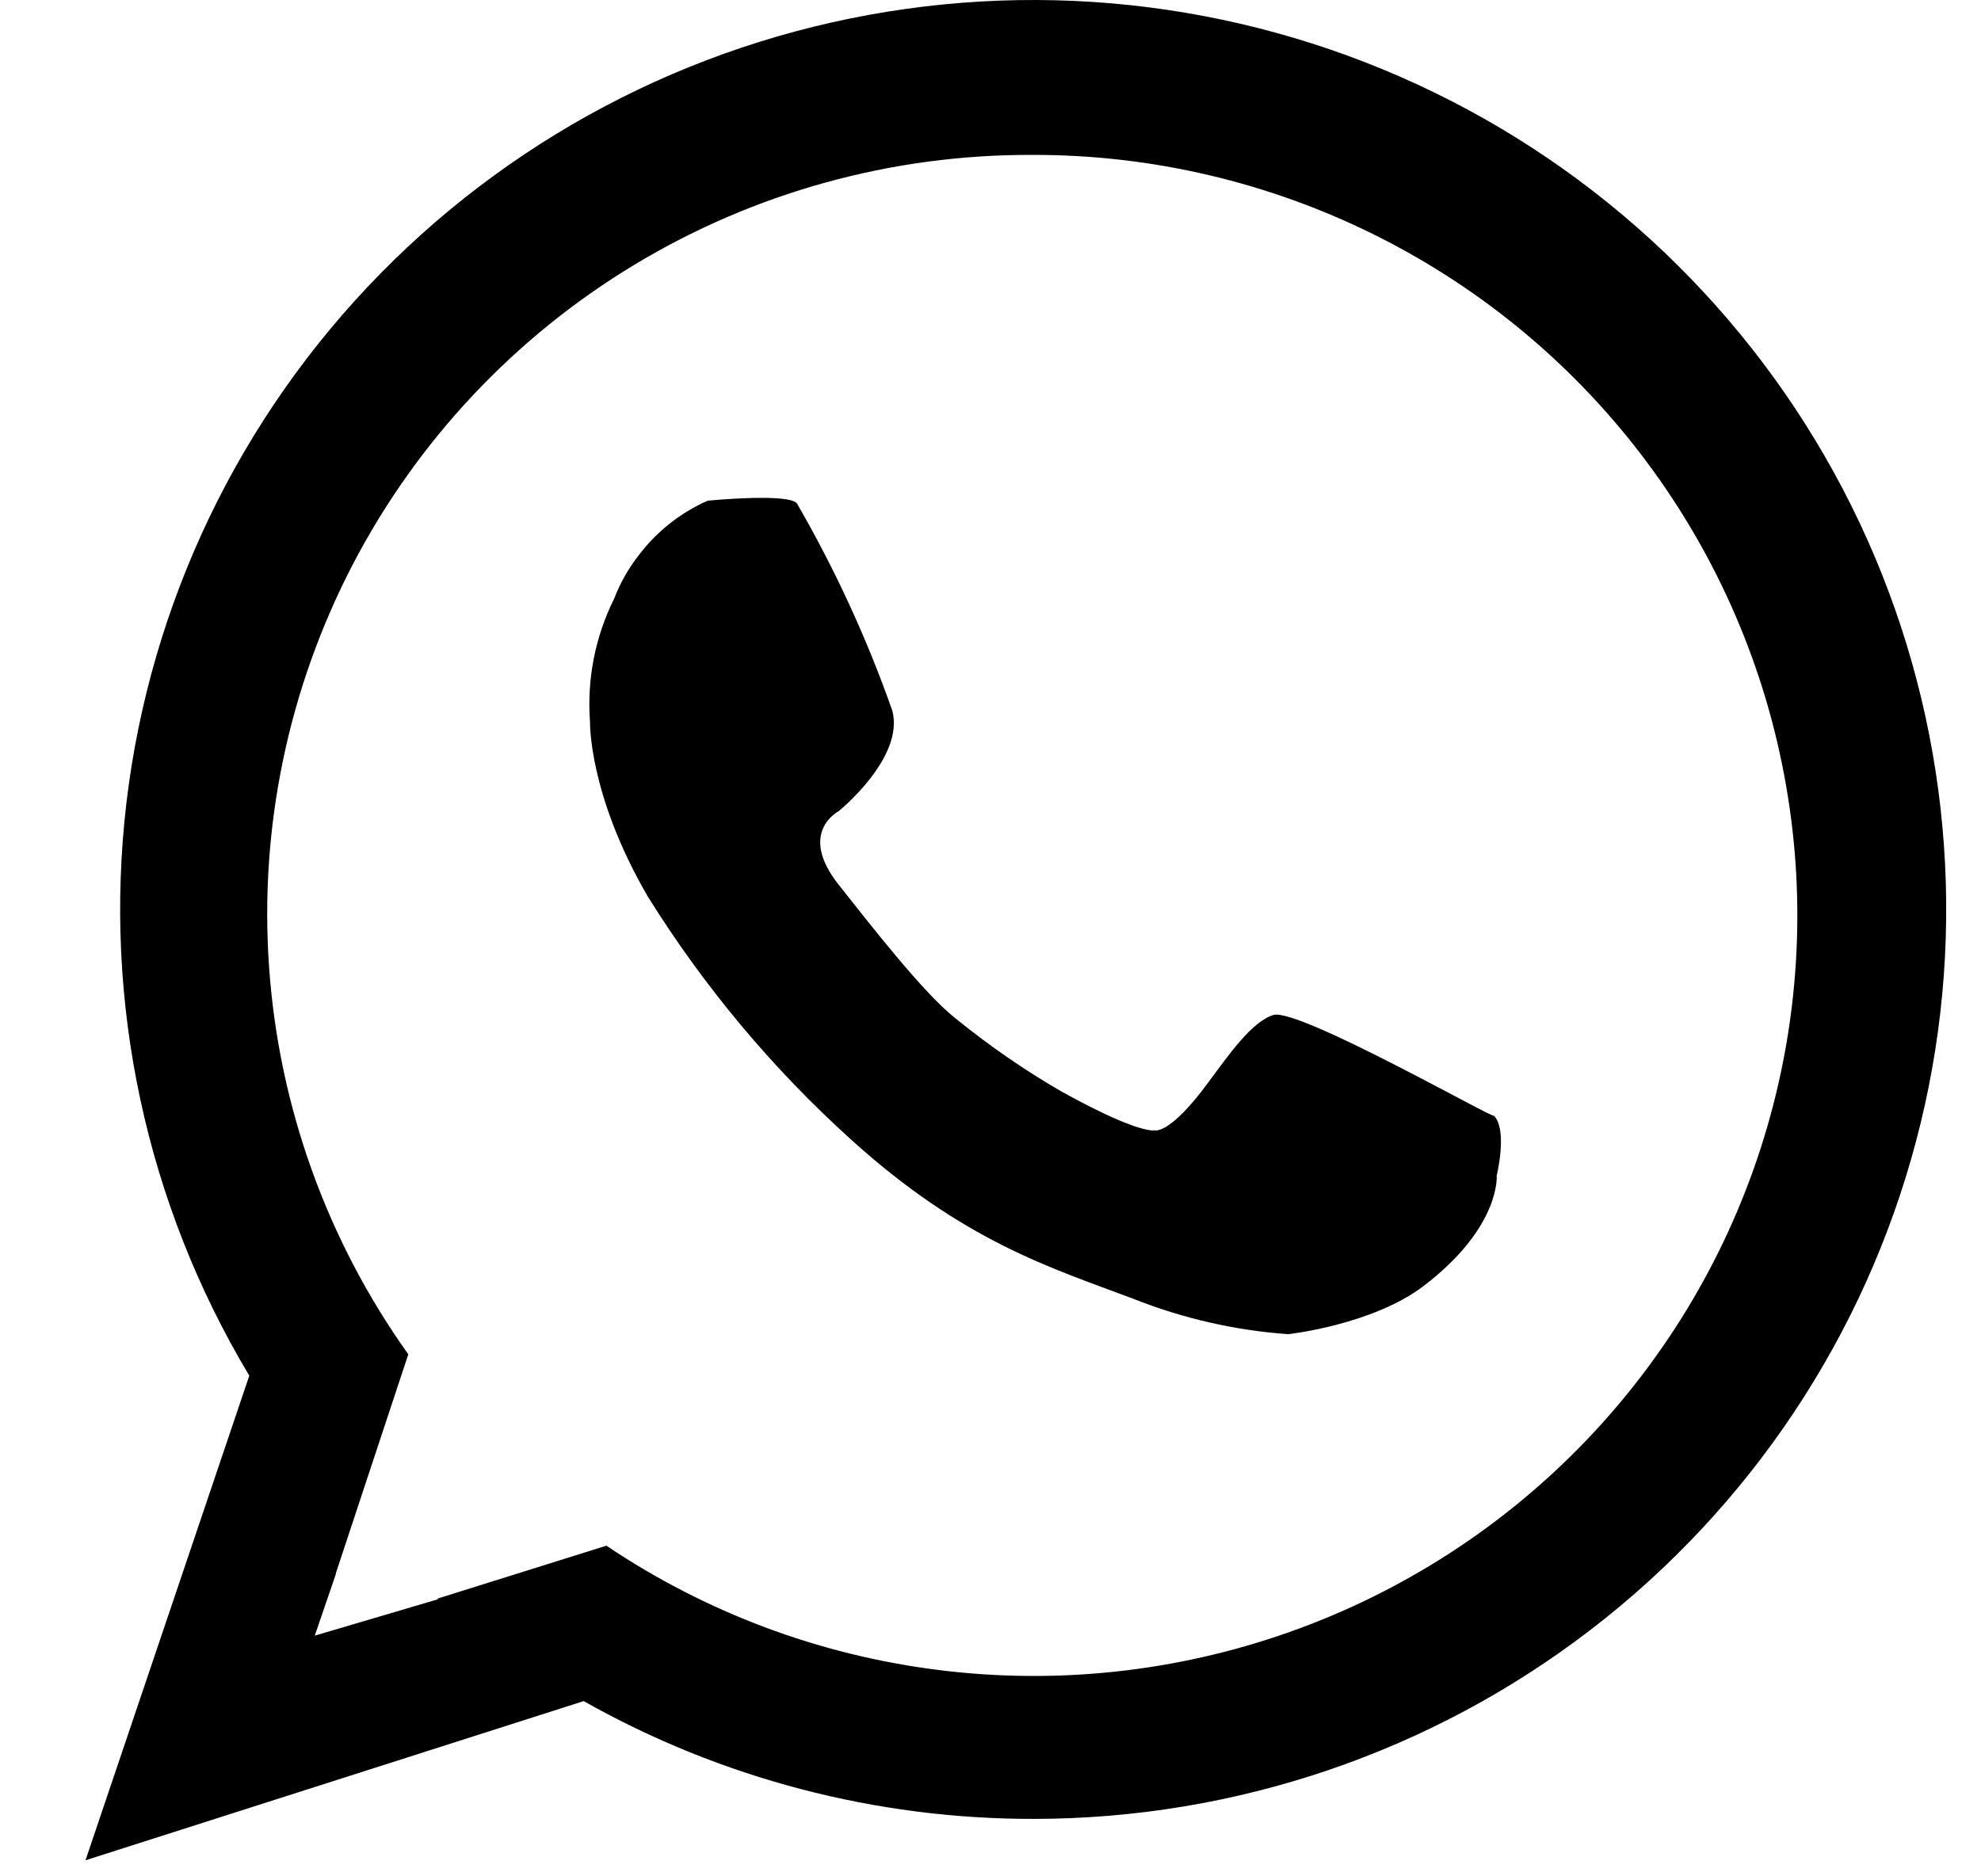 <?xml version="1.0" encoding="UTF-8"?> <svg xmlns="http://www.w3.org/2000/svg" width="19" height="18" viewBox="0 0 19 18" fill="none"> <path fill-rule="evenodd" clip-rule="evenodd" d="M5.659 6.927C5.628 6.518 5.708 6.109 5.891 5.742C5.947 5.596 6.024 5.458 6.12 5.335C6.293 5.103 6.523 4.92 6.788 4.803C6.788 4.803 7.577 4.726 7.645 4.832C8.01 5.464 8.316 6.128 8.558 6.817C8.679 7.267 8.045 7.781 8.045 7.781C8.045 7.781 7.644 7.984 8.045 8.489C8.344 8.866 8.853 9.523 9.159 9.765C9.482 10.028 9.825 10.266 10.186 10.474C10.933 10.887 11.072 10.843 11.072 10.843C11.072 10.843 11.209 10.899 11.585 10.389C11.785 10.119 12.005 9.801 12.213 9.737C12.454 9.663 14.404 10.779 14.327 10.701C14.463 10.838 14.355 11.278 14.355 11.278C14.355 11.278 14.397 11.769 13.655 12.336C13.165 12.71 12.356 12.799 12.356 12.799C11.846 12.763 11.345 12.648 10.871 12.46C10.08 12.162 9.244 11.912 8.159 10.929C7.405 10.247 6.751 9.464 6.214 8.602C5.643 7.622 5.659 6.927 5.659 6.927ZM9.915 17.449C8.402 17.451 6.915 17.062 5.598 16.319L0.82 17.846L2.391 13.197C1.4 11.544 0.986 9.61 1.213 7.698C1.441 5.785 2.297 4.002 3.648 2.625C5 1.248 6.771 0.355 8.685 0.086C10.599 -0.184 12.548 0.186 14.23 1.136C15.911 2.086 17.23 3.564 17.98 5.338C18.73 7.113 18.87 9.086 18.377 10.948C17.885 12.81 16.788 14.458 15.257 15.634C13.726 16.81 11.848 17.448 9.915 17.449ZM9.9 1.486C8.556 1.481 7.236 1.845 6.086 2.539C4.936 3.233 4.001 4.229 3.382 5.418C2.764 6.608 2.486 7.944 2.581 9.28C2.675 10.616 3.137 11.9 3.916 12.992L3.22 15.096L3.222 15.098L3.019 15.691L4.201 15.342C4.199 15.34 4.197 15.338 4.195 15.336L5.816 14.828C6.766 15.467 7.852 15.875 8.989 16.019C10.125 16.164 11.28 16.04 12.36 15.659C13.44 15.278 14.415 14.65 15.207 13.825C15.999 13 16.586 12.002 16.92 10.91C17.254 9.818 17.327 8.664 17.131 7.539C16.936 6.414 16.479 5.351 15.796 4.434C15.113 3.517 14.224 2.773 13.2 2.261C12.176 1.749 11.046 1.483 9.9 1.486Z" fill="black"></path> </svg> 